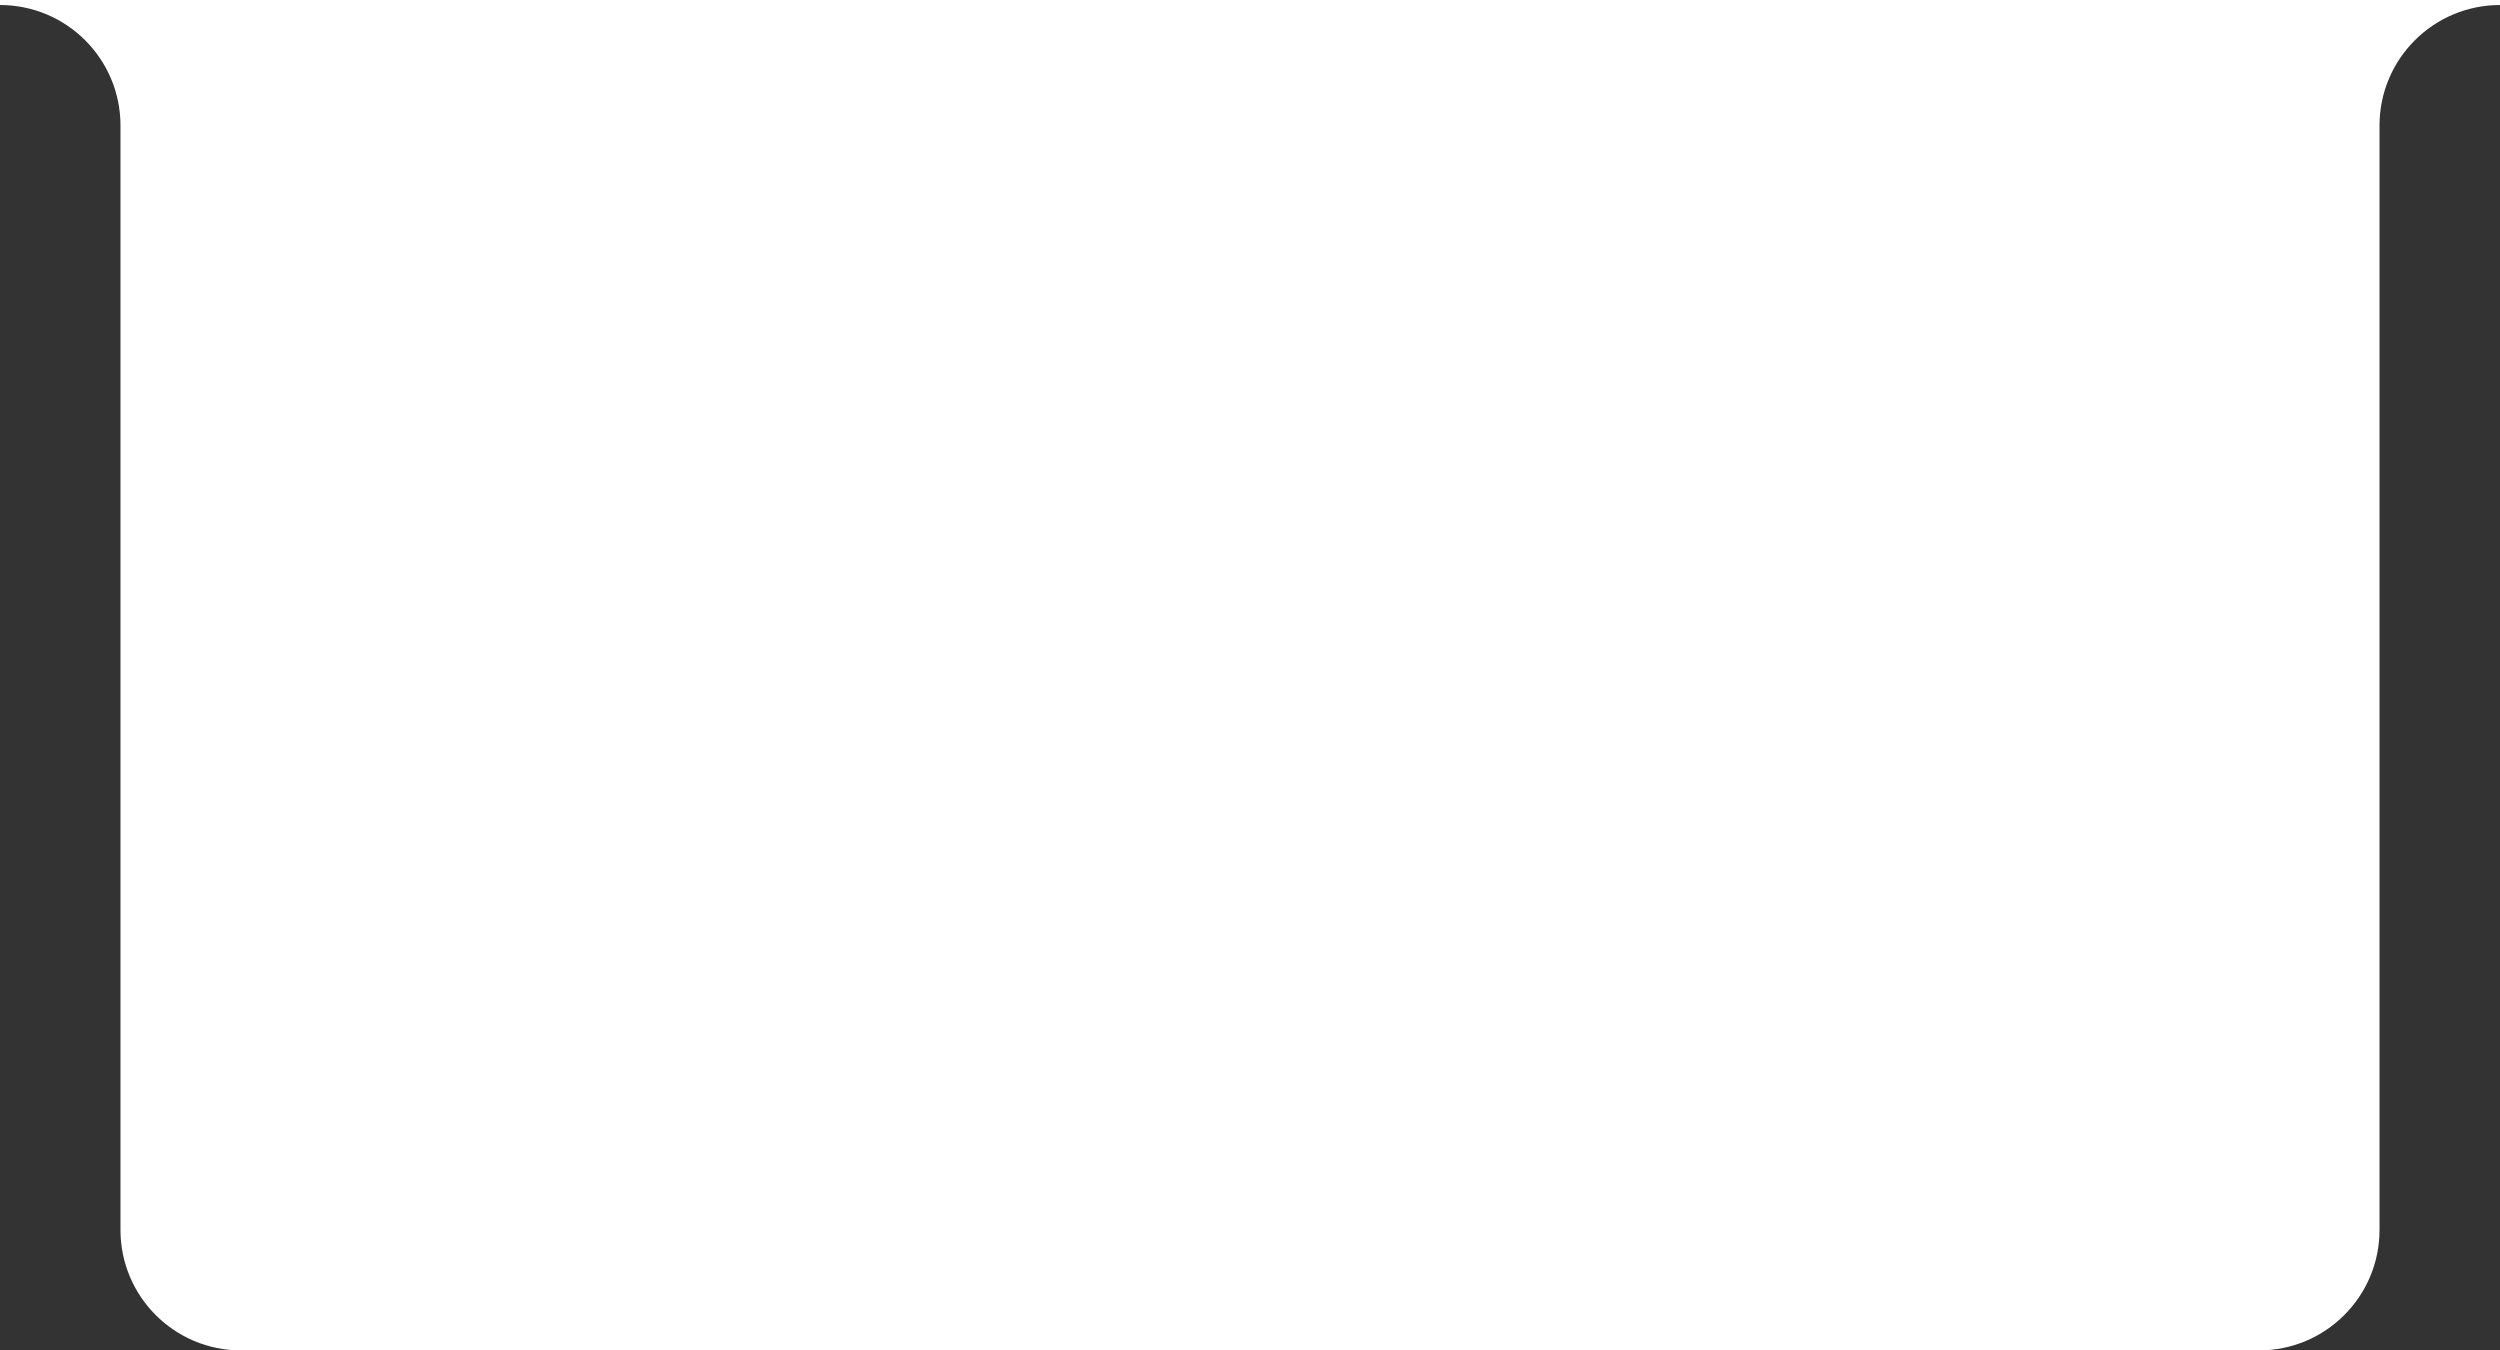 <svg xmlns="http://www.w3.org/2000/svg" width="498" height="269" viewBox="0 0 498 269" fill="none">
  <rect x="0" y="0" width="498" height="269" fill="#333333" stroke="none"/>
  <path d="M498 1C484.745 1 474 11.745 474 25V245C474 258.255 463.255 269 450 269H48C34.745 269 24 258.255 24 245V25C24 11.745 13.255 1 0 1V0H498V1Z" fill="white"/>
</svg>